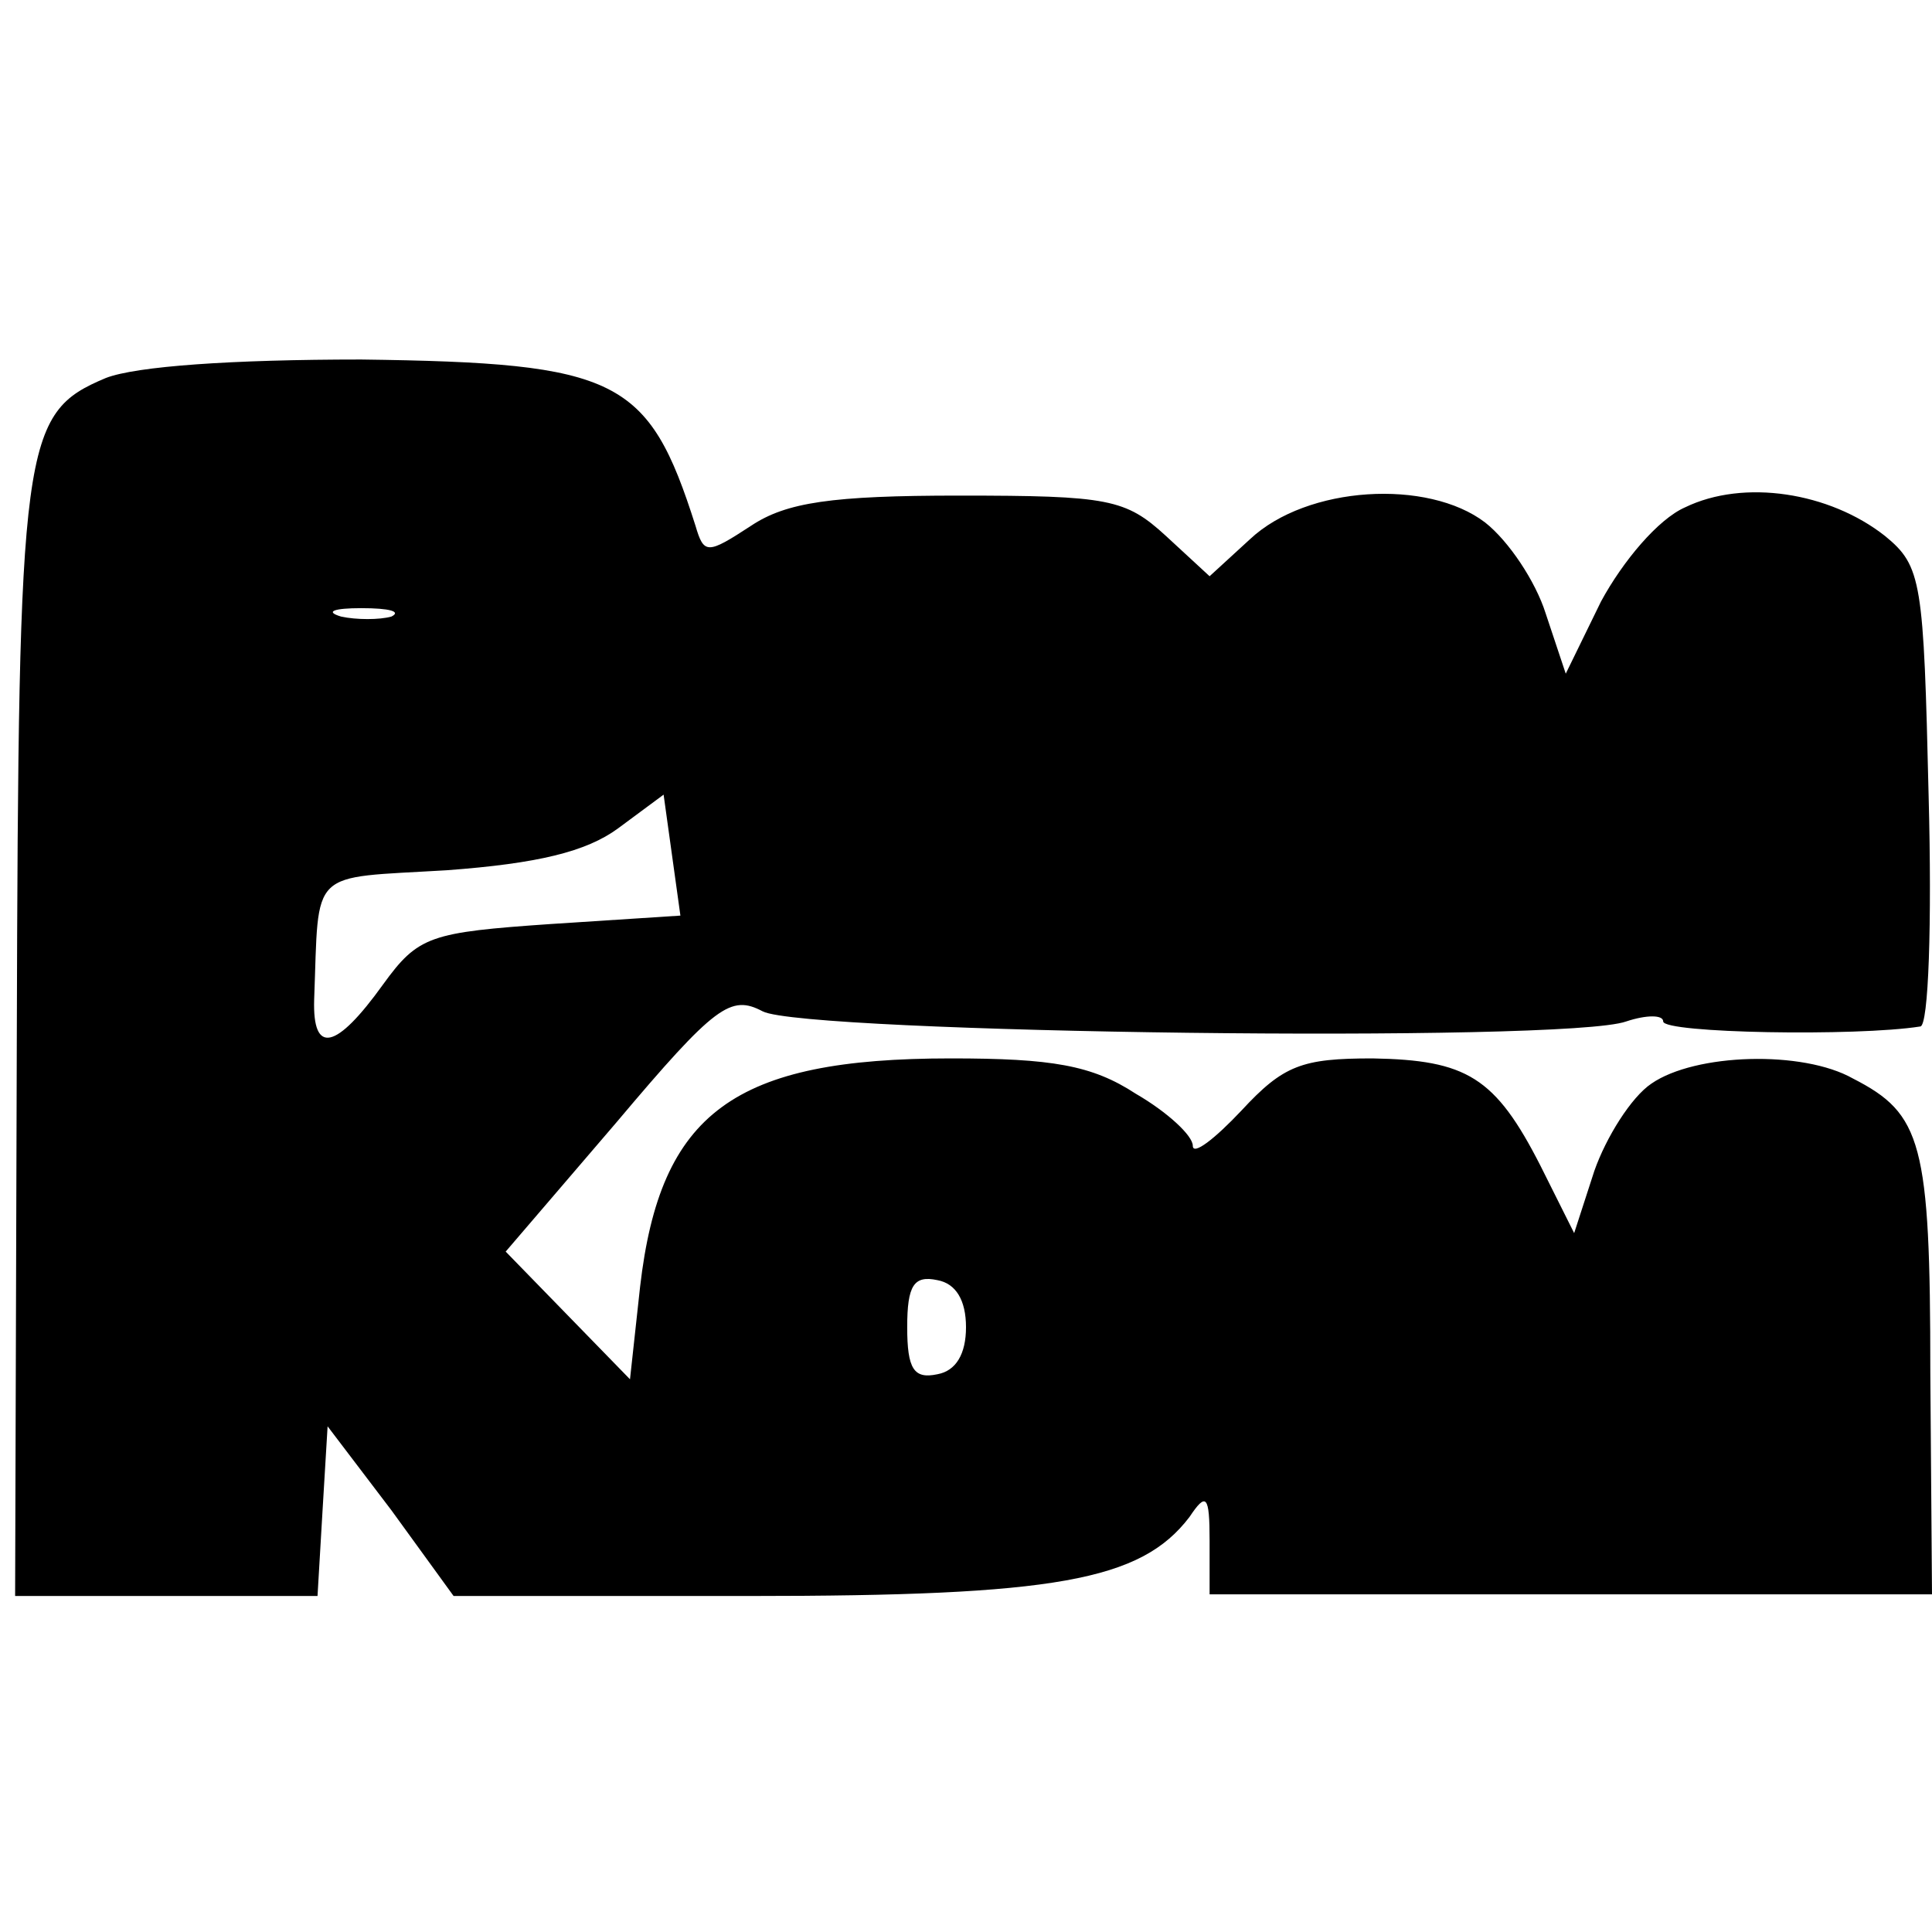 <?xml version="1.0" standalone="no"?>
<!DOCTYPE svg PUBLIC "-//W3C//DTD SVG 20010904//EN"
 "http://www.w3.org/TR/2001/REC-SVG-20010904/DTD/svg10.dtd">
<svg version="1.0" xmlns="http://www.w3.org/2000/svg"
 width="115pt" height="115pt" viewBox="0 0 115 115"
 preserveAspectRatio="xMidYMid meet">
<g transform="translate(0,115) scale(0.1,-0.1)"
fill="#000000" stroke="none">
<path d="M63 925 c-50 -21 -52 -37 -53 -394 l-1 -331 90 0 90 0 3 51 3 50 38
-50 37 -51 176 0 c182 0 233 9 262 47 10 15 12 13 12 -14 l0 -32 215 0 215 0
-1 132 c0 137 -5 154 -46 175 -30 17 -94 15 -120 -3 -12 -8 -27 -32 -34 -52
l-12 -37 -20 40 c-27 53 -44 63 -100 64 -42 0 -53 -4 -78 -31 -16 -17 -29 -27
-29 -21 0 6 -15 20 -34 31 -26 17 -50 21 -110 21 -129 0 -173 -32 -185 -136
l-6 -55 -37 38 -37 38 66 77 c59 70 68 76 87 66 25 -13 478 -19 514 -6 12 4
22 4 22 0 0 -7 115 -9 153 -3 5 0 7 62 5 137 -3 128 -4 137 -26 155 -33 26
-84 34 -119 17 -16 -7 -37 -32 -50 -56 l-21 -43 -12 36 c-6 19 -22 43 -36 54
-34 26 -106 22 -140 -10 l-24 -22 -26 24 c-24 22 -34 24 -123 24 -76 0 -103
-4 -124 -18 -26 -17 -28 -17 -33 0 -28 88 -46 97 -199 99 -77 0 -134 -4 -152
-11z m170 -142 c-7 -2 -21 -2 -30 0 -10 3 -4 5 12 5 17 0 24 -2 18 -5z m95
-183 c-72 -5 -79 -7 -100 -36 -28 -39 -42 -42 -41 -9 3 79 -4 72 79 77 54 4
83 11 102 25 l27 20 5 -36 5 -36 -77 -5z m247 -240 c0 -16 -6 -26 -17 -28 -14
-3 -18 3 -18 28 0 25 4 31 18 28 11 -2 17 -12 17 -28z"/>
</g>
</svg>
